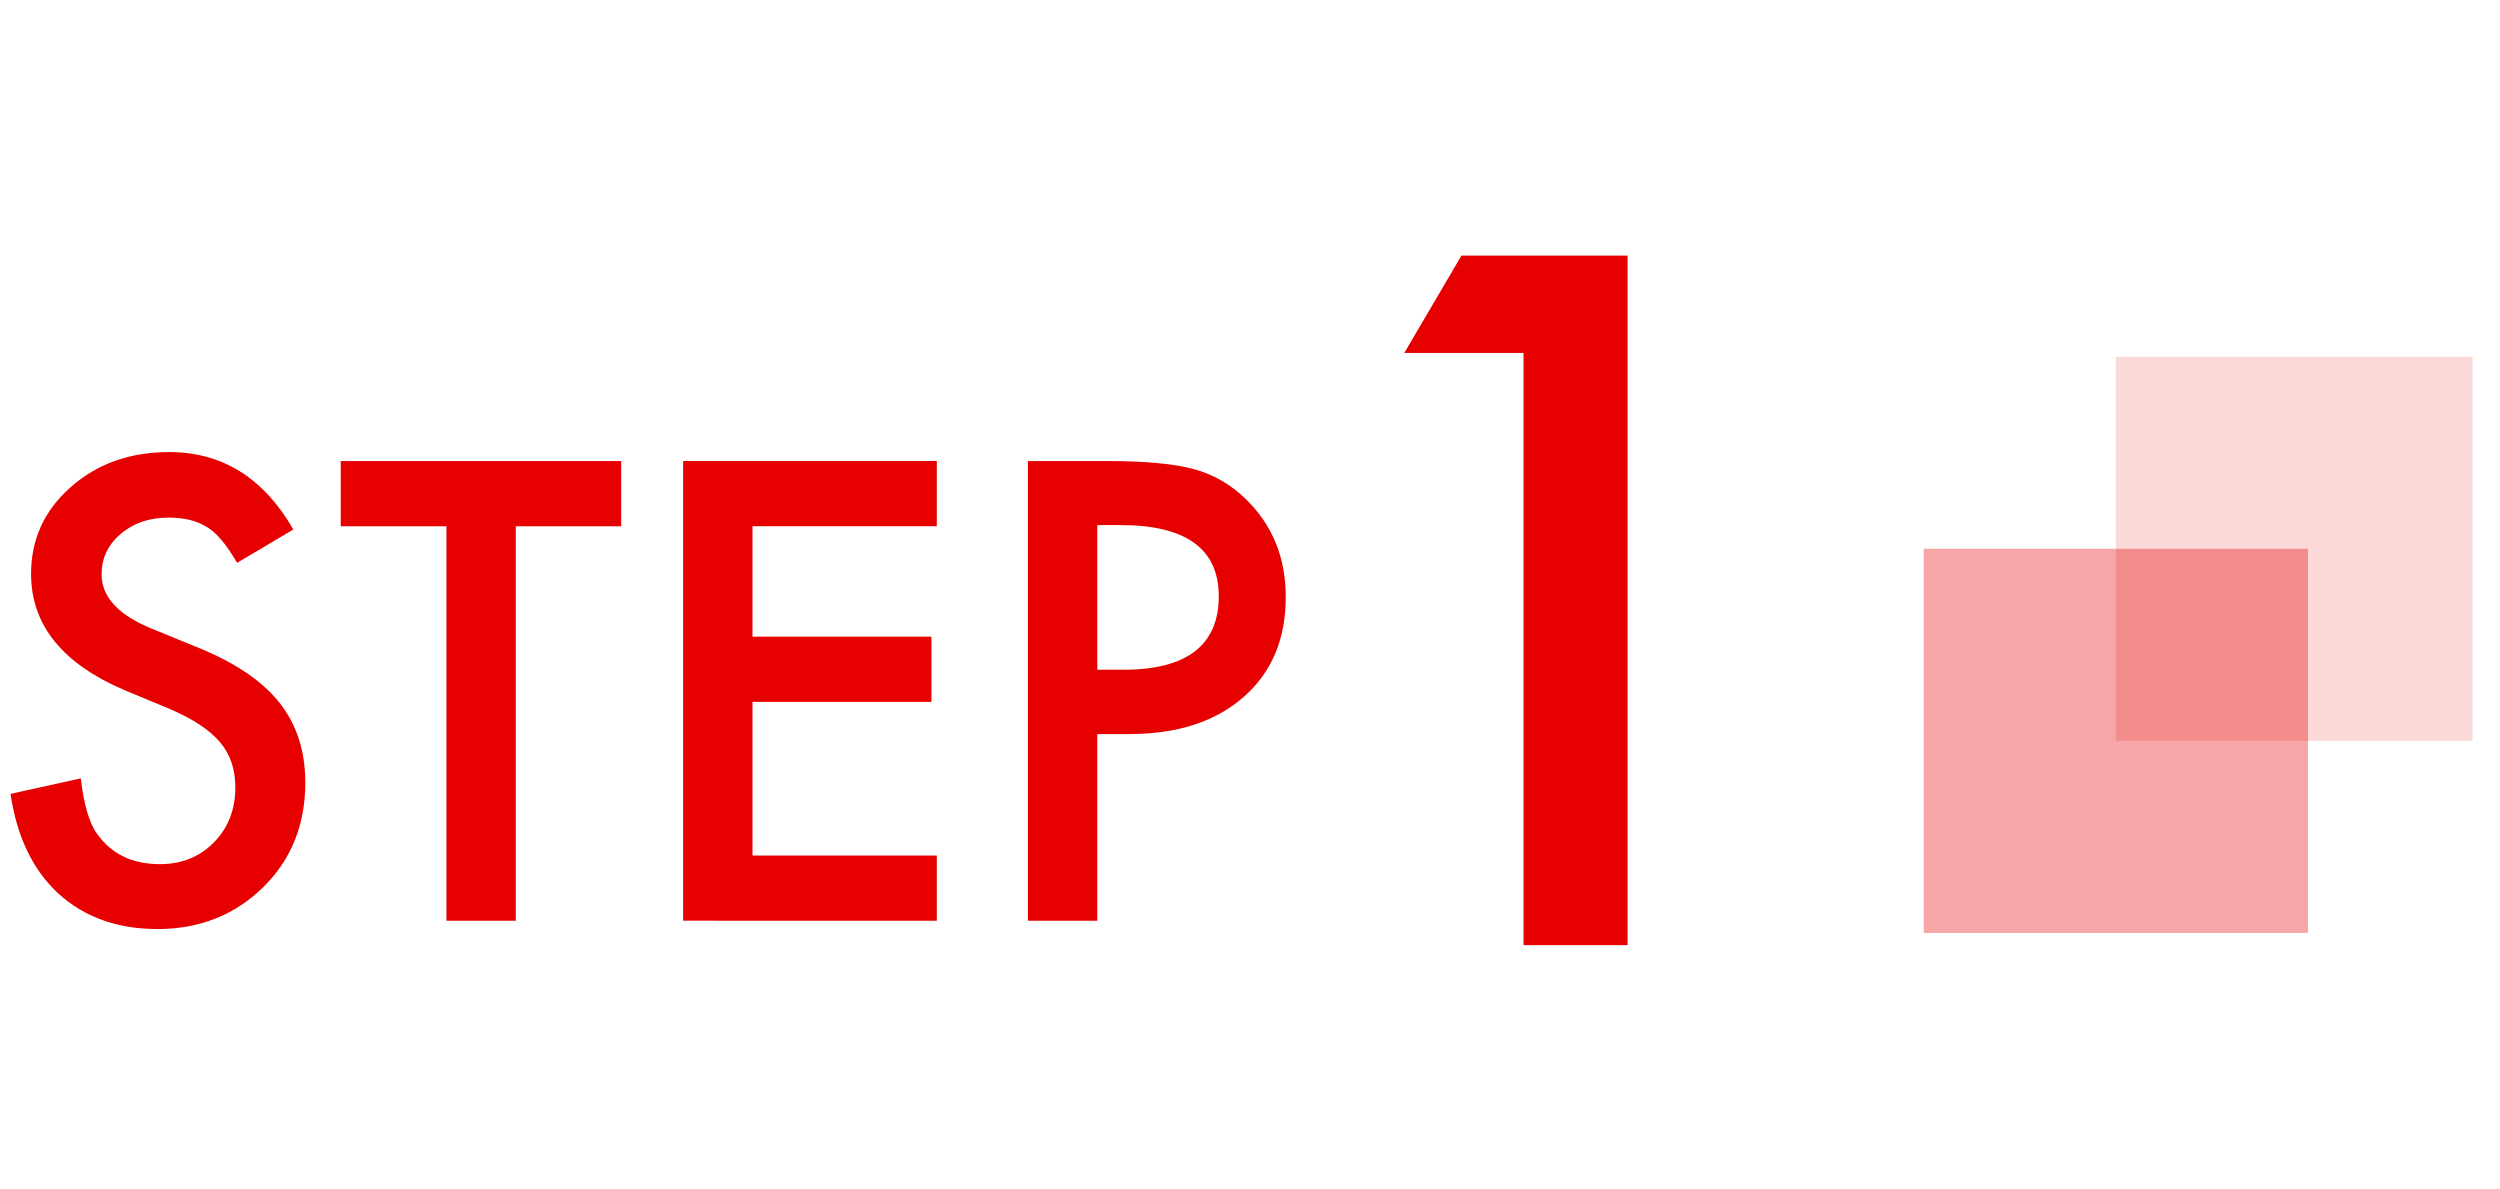 <svg height="39" viewBox="0 0 82 39" width="82" xmlns="http://www.w3.org/2000/svg"><g fill="#e60000" fill-rule="evenodd"><path d="m69.4 11.7h11.7v12.6h-11.7z" fill-opacity=".15"/><path d="m63.1 18h12.6v12.6h-12.6z" fill-opacity=".35"/><g fill-rule="nonzero" transform="translate(.346)"><path d="m4.814 30.473c1.38 0 2.536-.456 3.467-1.367.924-.905 1.387-2.051 1.387-3.438 0-1.035-.283-1.909-.85-2.622-.566-.713-1.462-1.317-2.686-1.812l-1.504-.615c-1.094-.449-1.641-1.042-1.641-1.777 0-.534.208-.977.625-1.328.417-.358.941-.537 1.572-.537.514 0 .934.104 1.26.312.312.182.641.573.986 1.172l1.846-1.094c-.977-1.693-2.334-2.539-4.072-2.539-1.289 0-2.367.384-3.232 1.152-.866.762-1.299 1.709-1.299 2.842 0 1.68 1.032 2.956 3.096 3.828l1.455.605c.378.163.703.334.977.513.273.179.496.371.669.576s.299.43.381.674c.081.244.122.513.122.806 0 .729-.234 1.331-.703 1.807s-1.058.713-1.768.713c-.898 0-1.582-.326-2.051-.977-.26-.339-.443-.951-.547-1.836l-2.305.508c.208 1.406.732 2.497 1.572 3.271.853.775 1.934 1.162 3.242 1.162zm11.758-.273v-12.939h3.457v-2.139h-9.199v2.139h3.467v12.939zm13.809 0v-2.139h-6.045v-5.039h5.869v-2.139h-5.869v-3.623h6.045v-2.139h-8.32v15.078zm5.264 0v-6.123h1.055c1.569 0 2.816-.404 3.74-1.211.924-.807 1.387-1.901 1.387-3.281 0-1.289-.433-2.357-1.299-3.203-.495-.488-1.068-.82-1.719-.996-.645-.176-1.598-.264-2.861-.264h-2.578v15.078zm.85-8.232h-.85v-4.746h.752c2.155 0 3.232.778 3.232 2.334 0 1.608-1.045 2.412-3.135 2.412z"/><path d="m53.039 31v-22.617h-5.449l-1.875 3.193h3.911v19.424z"/></g></g></svg>